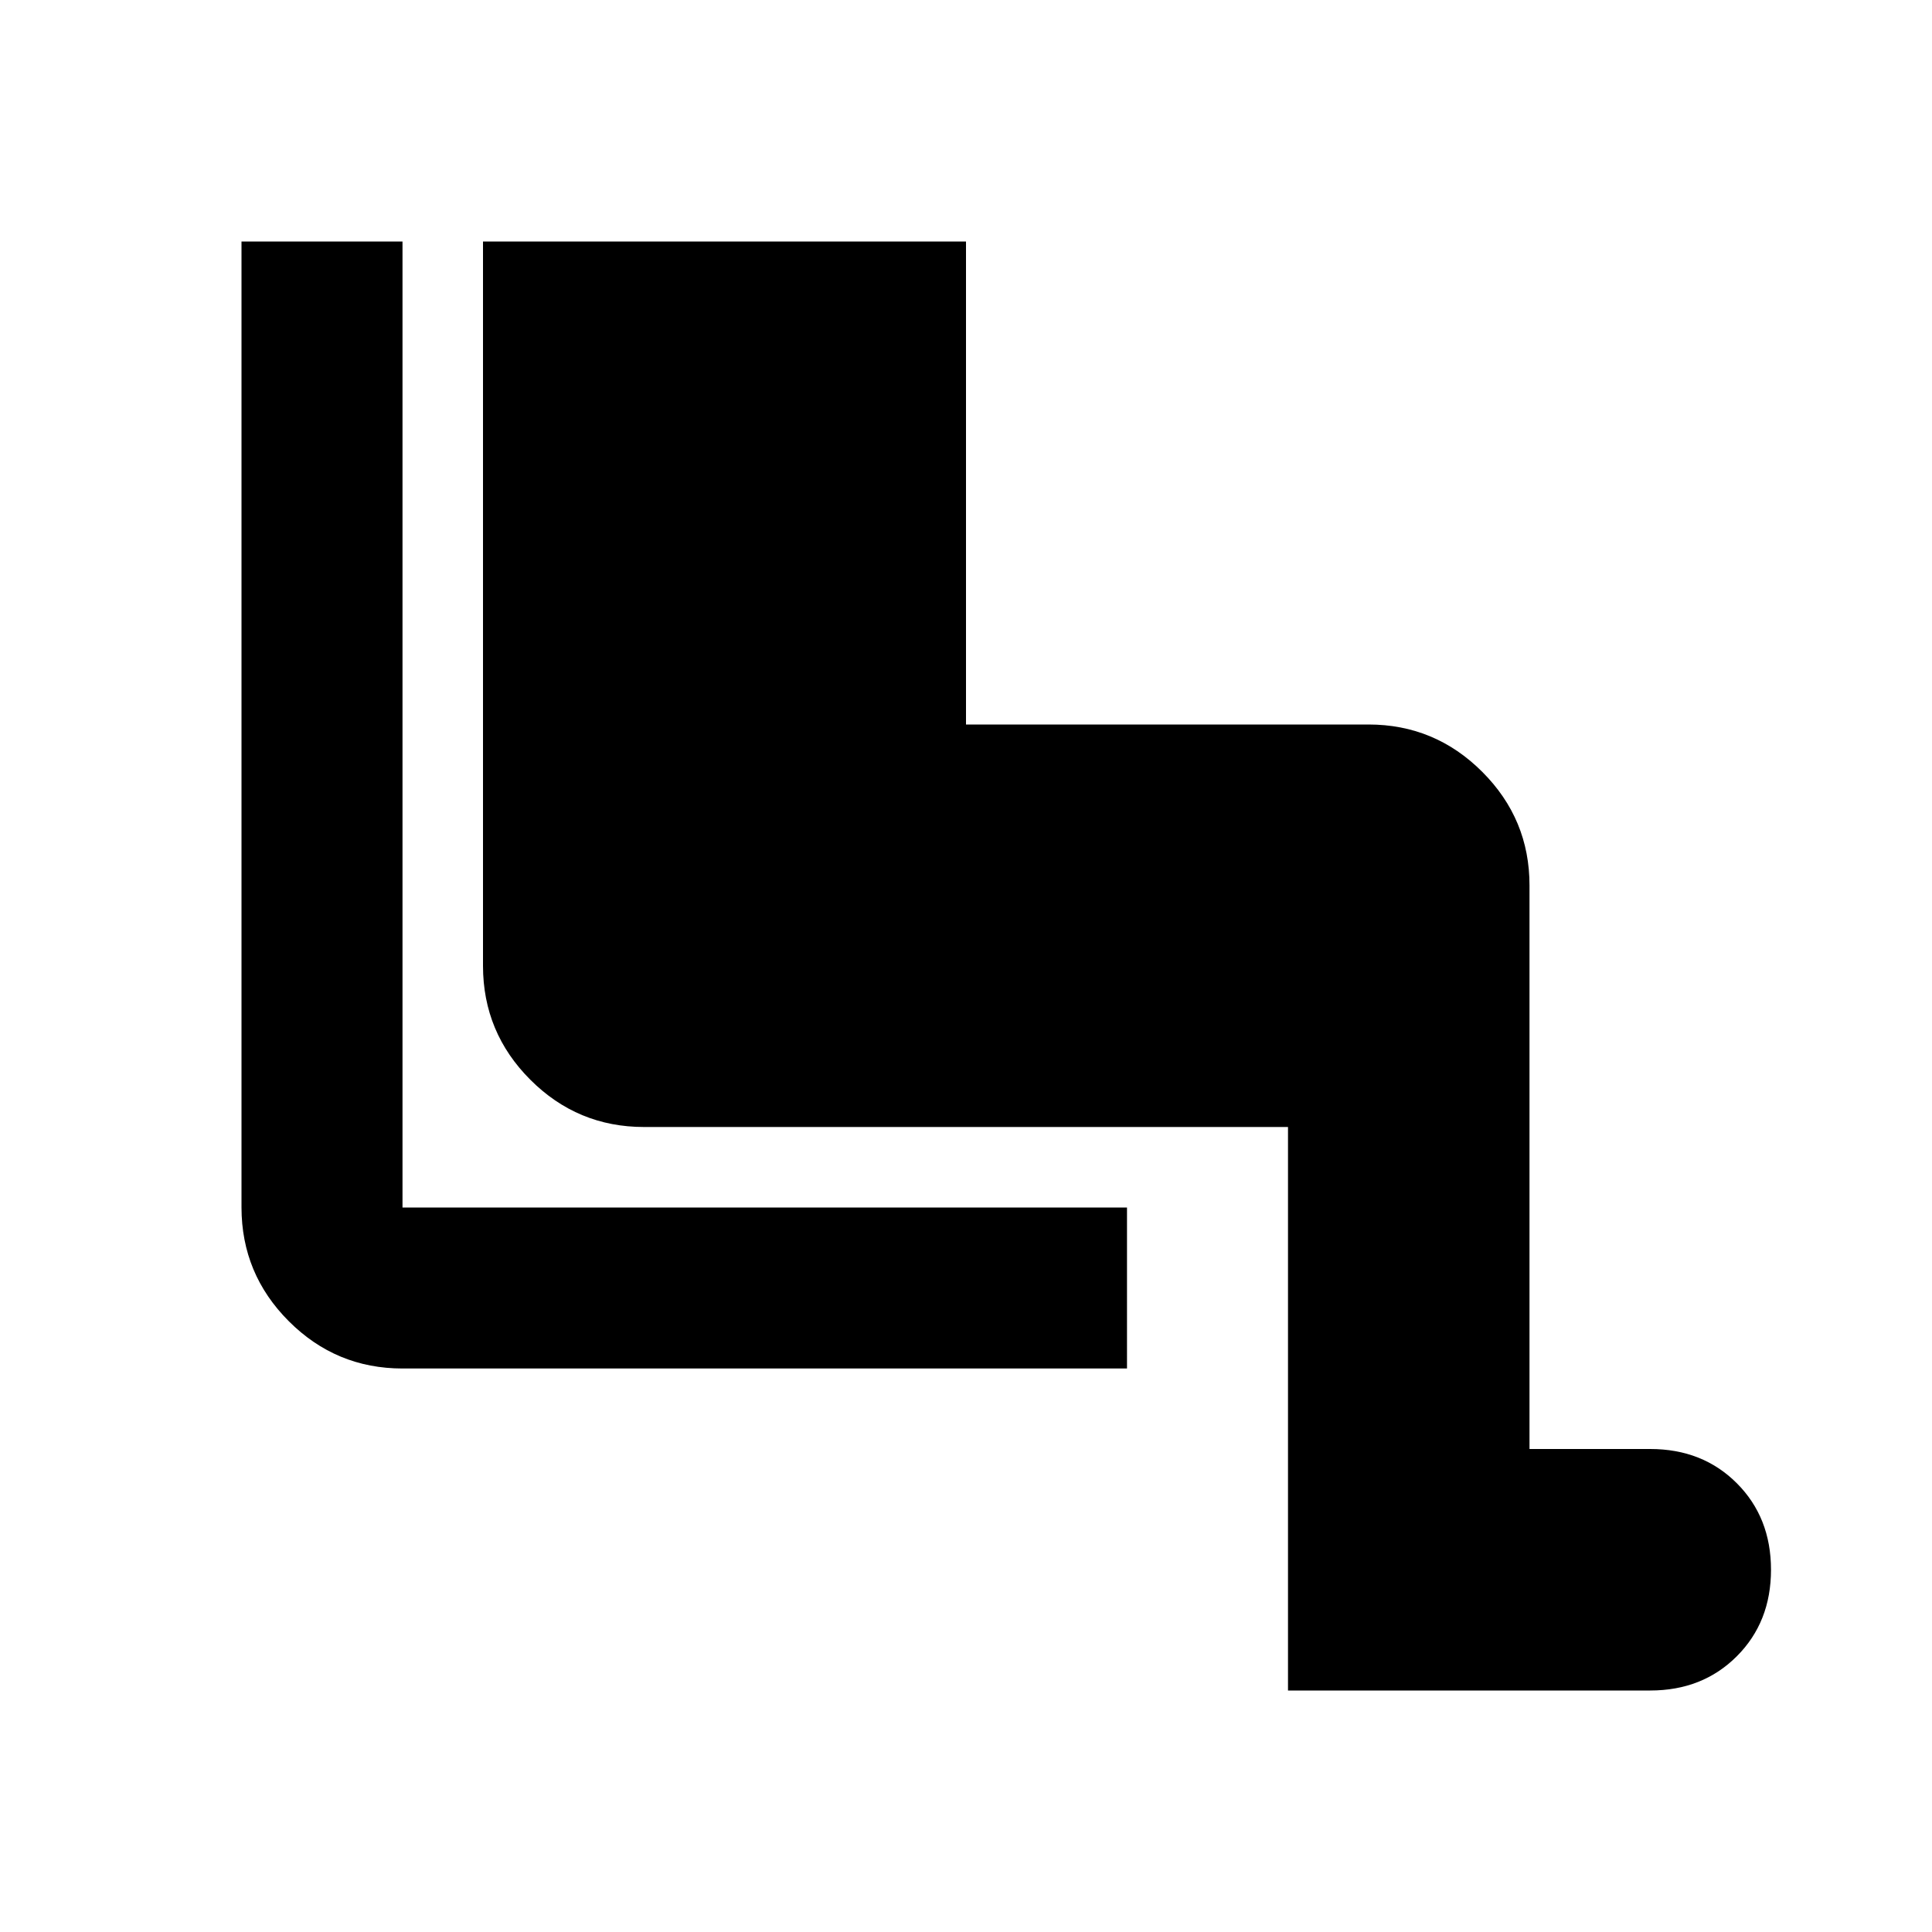 <?xml version="1.0" encoding="utf-8"?>
<!-- Generator: www.svgicons.com -->
<svg xmlns="http://www.w3.org/2000/svg" width="800" height="800" viewBox="0 0 24 24">
<path fill="currentColor" d="M16 21v-7H8q-.825 0-1.412-.587T6 12V3h6v6h5q.825 0 1.413.588T19 11v7h1.5q.65 0 1.075.425T22 19.5t-.425 1.075T20.5 21zm-2-4H5q-.825 0-1.412-.587T3 15V3h2v12h9z"/>
</svg>